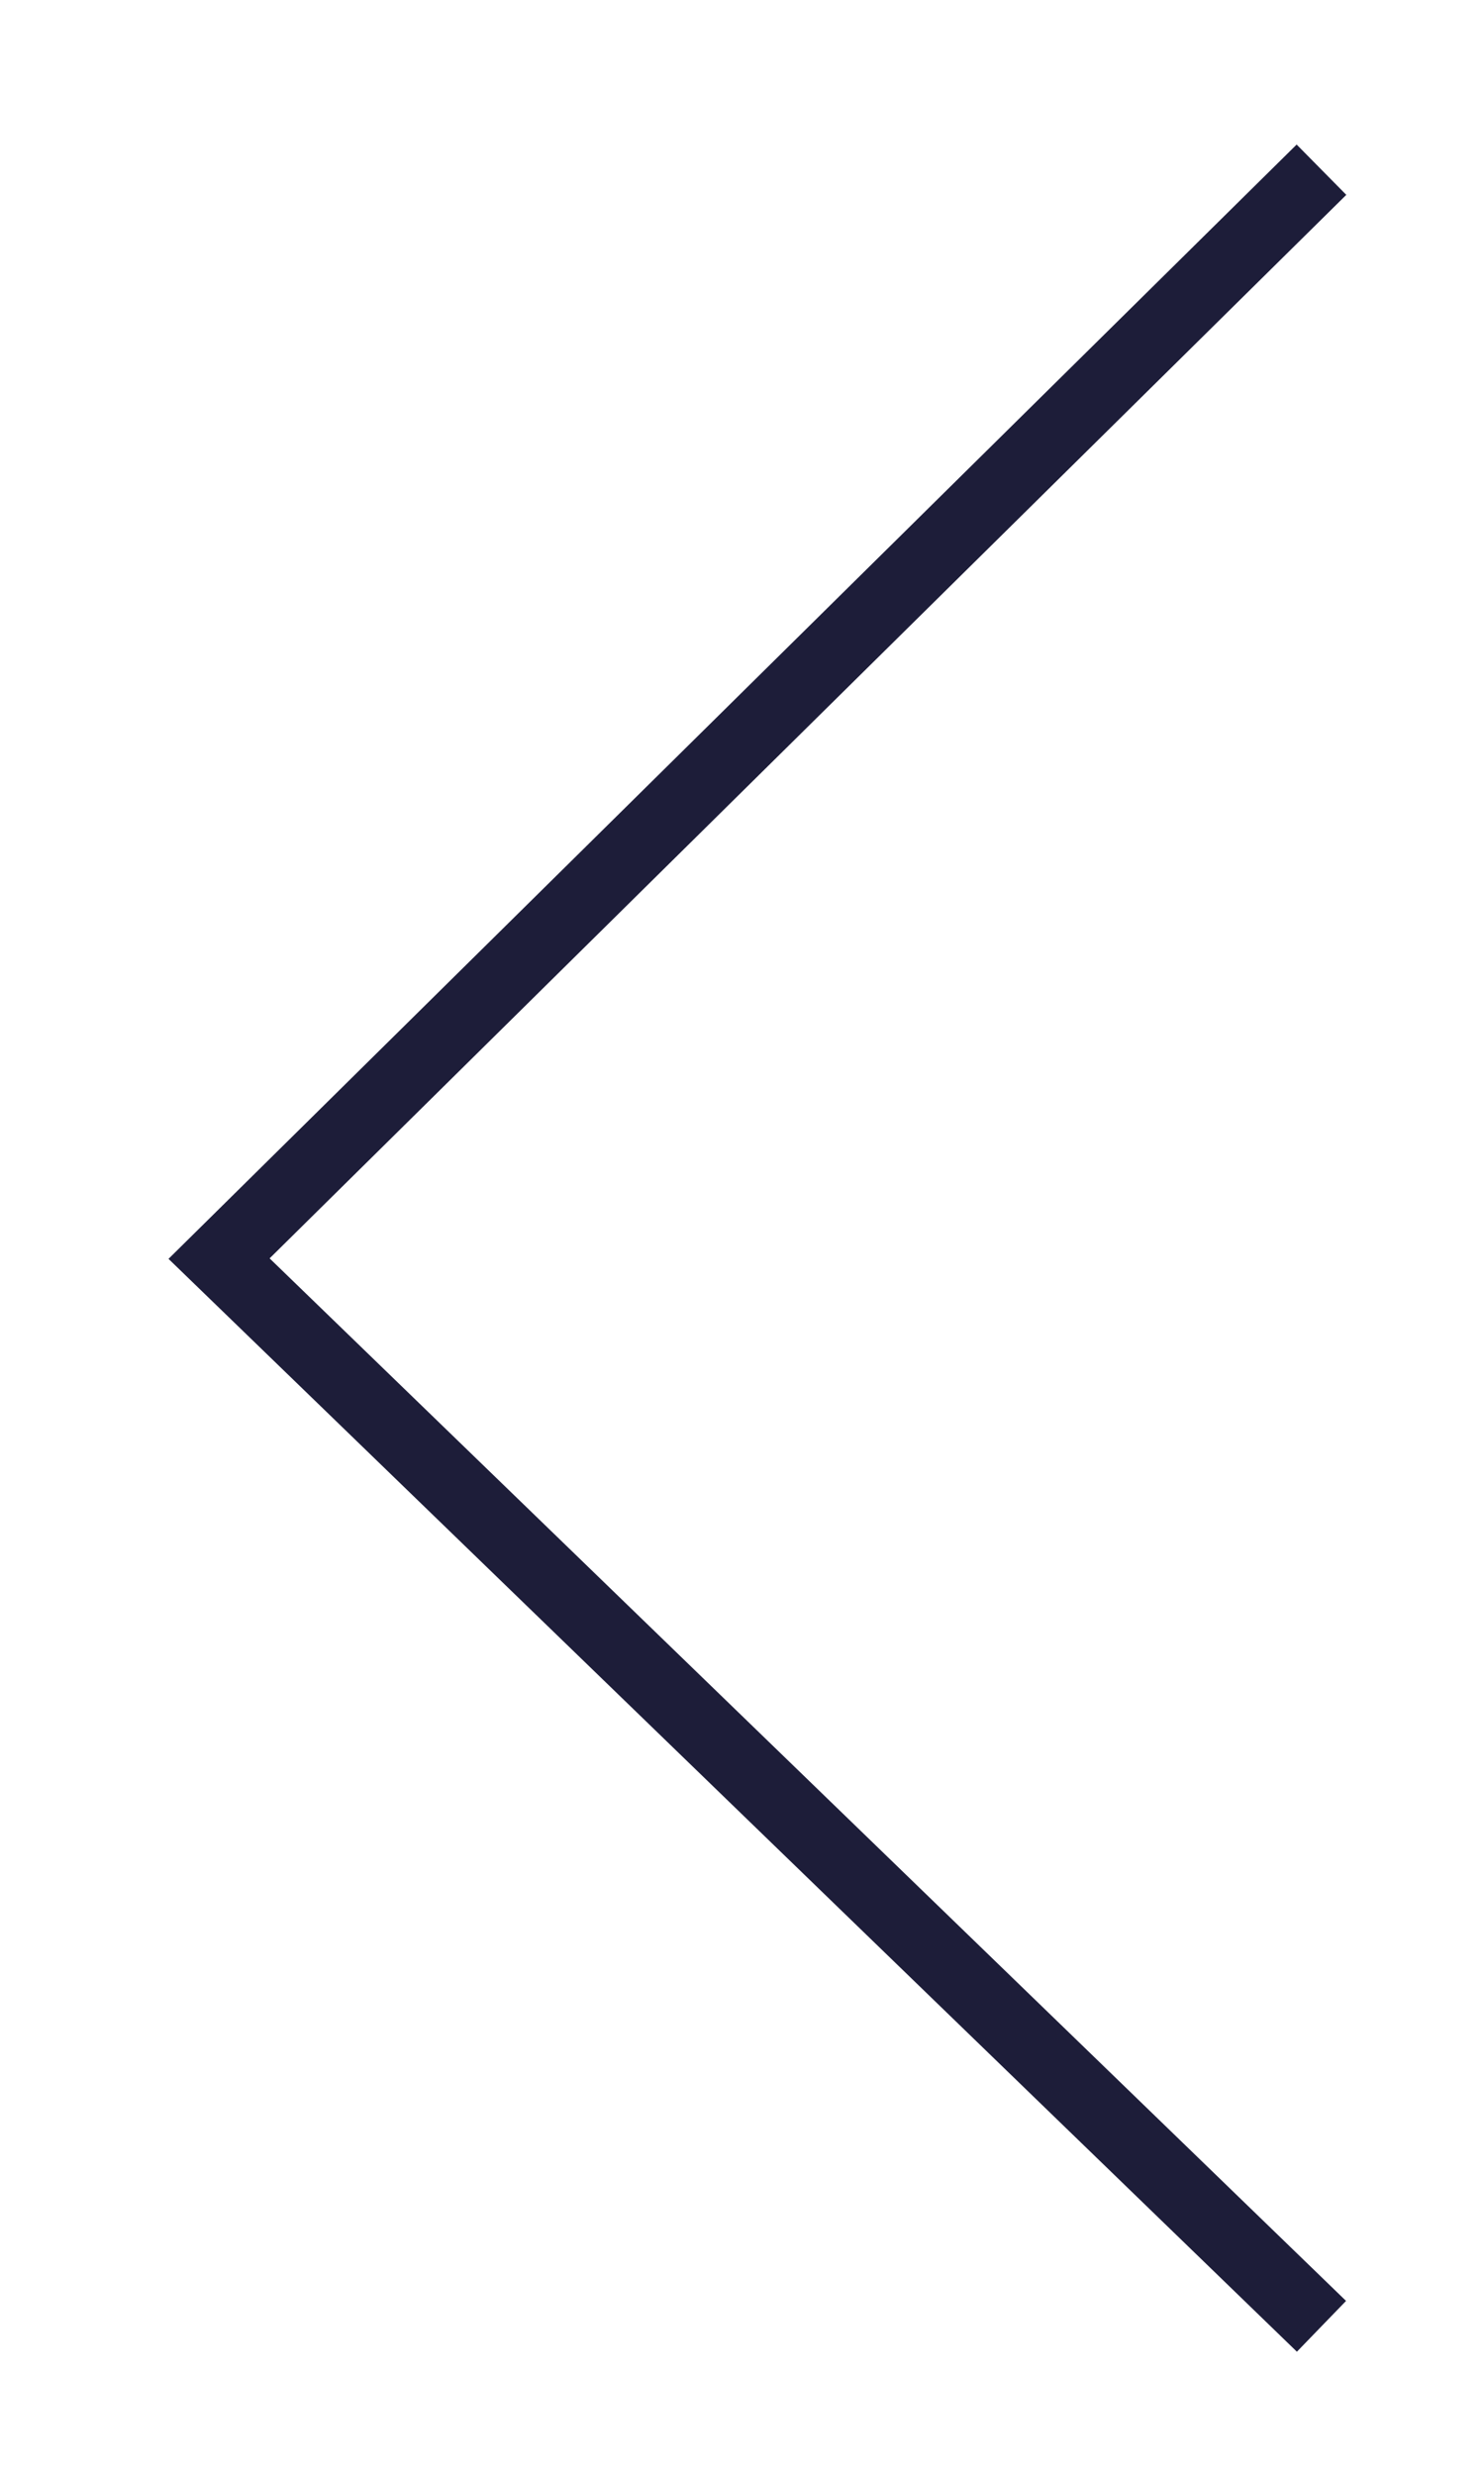 <?xml version="1.0" encoding="utf-8"?>
<!-- Generator: Adobe Illustrator 19.1.0, SVG Export Plug-In . SVG Version: 6.00 Build 0)  -->
<svg version="1.1" id="Layer_1" xmlns="http://www.w3.org/2000/svg" xmlns:xlink="http://www.w3.org/1999/xlink" x="0px" y="0px"
	 viewBox="0 0 21 35" style="enable-background:new 0 0 21 35;" xml:space="preserve">
<style type="text/css">
	.st0{fill:none;stroke:#1D1D39;stroke-miterlimit:10;}
</style>
<polyline class="st0" points="18.7,2.4 3.1,17.8 18.7,32.9 "/>
</svg>
